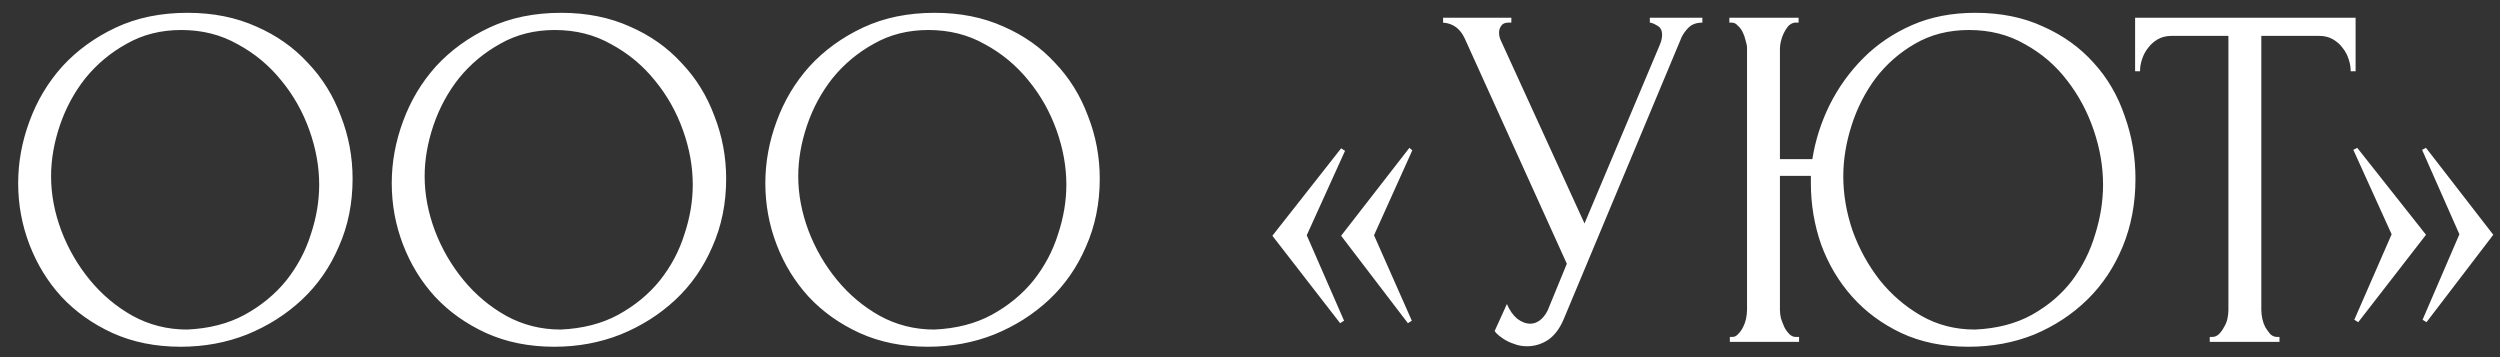 <?xml version="1.0" encoding="UTF-8"?> <svg xmlns="http://www.w3.org/2000/svg" width="112" height="16" viewBox="0 0 112 16" fill="none"><rect x="0" y="0" width="112" height="16" fill="#333333" stroke="none"/><path d="M8.404 0.574C9.548 0.574 10.575 0.78 11.484 1.19C12.393 1.586 13.163 2.129 13.794 2.818C14.439 3.493 14.931 4.285 15.268 5.194C15.62 6.089 15.796 7.028 15.796 8.01C15.796 9.11 15.591 10.123 15.18 11.046C14.784 11.97 14.234 12.762 13.53 13.422C12.826 14.082 12.005 14.603 11.066 14.985C10.142 15.351 9.152 15.534 8.096 15.534C6.967 15.534 5.947 15.329 5.038 14.918C4.143 14.508 3.381 13.965 2.75 13.29C2.134 12.616 1.657 11.838 1.32 10.959C0.983 10.079 0.814 9.162 0.814 8.208C0.814 7.27 0.983 6.346 1.32 5.436C1.657 4.512 2.149 3.691 2.794 2.972C3.454 2.254 4.253 1.674 5.192 1.234C6.131 0.794 7.201 0.574 8.404 0.574ZM8.382 14.764C9.365 14.72 10.223 14.501 10.956 14.104C11.704 13.694 12.327 13.181 12.826 12.565C13.325 11.934 13.691 11.245 13.926 10.496C14.175 9.748 14.3 9.008 14.3 8.274C14.3 7.468 14.153 6.654 13.86 5.832C13.567 5.011 13.149 4.27 12.606 3.61C12.063 2.936 11.411 2.393 10.648 1.982C9.9 1.557 9.057 1.344 8.118 1.344C7.209 1.344 6.395 1.55 5.676 1.96C4.957 2.356 4.341 2.87 3.828 3.5C3.329 4.131 2.948 4.835 2.684 5.612C2.42 6.39 2.288 7.152 2.288 7.9C2.288 8.707 2.442 9.521 2.75 10.342C3.058 11.149 3.483 11.883 4.026 12.543C4.569 13.203 5.207 13.738 5.94 14.149C6.688 14.559 7.502 14.764 8.382 14.764ZM25.14 0.574C26.284 0.574 27.311 0.78 28.22 1.19C29.13 1.586 29.9 2.129 30.53 2.818C31.176 3.493 31.667 4.285 32.004 5.194C32.356 6.089 32.532 7.028 32.532 8.01C32.532 9.11 32.327 10.123 31.916 11.046C31.52 11.97 30.97 12.762 30.266 13.422C29.562 14.082 28.741 14.603 27.802 14.985C26.878 15.351 25.888 15.534 24.832 15.534C23.703 15.534 22.684 15.329 21.774 14.918C20.88 14.508 20.117 13.965 19.486 13.29C18.87 12.616 18.394 11.838 18.056 10.959C17.719 10.079 17.55 9.162 17.55 8.208C17.55 7.27 17.719 6.346 18.056 5.436C18.394 4.512 18.885 3.691 19.53 2.972C20.19 2.254 20.99 1.674 21.928 1.234C22.867 0.794 23.938 0.574 25.14 0.574ZM25.118 14.764C26.101 14.72 26.959 14.501 27.692 14.104C28.44 13.694 29.064 13.181 29.562 12.565C30.061 11.934 30.428 11.245 30.662 10.496C30.912 9.748 31.036 9.008 31.036 8.274C31.036 7.468 30.89 6.654 30.596 5.832C30.303 5.011 29.885 4.27 29.342 3.61C28.8 2.936 28.147 2.393 27.384 1.982C26.636 1.557 25.793 1.344 24.854 1.344C23.945 1.344 23.131 1.55 22.412 1.96C21.694 2.356 21.078 2.87 20.564 3.5C20.066 4.131 19.684 4.835 19.42 5.612C19.156 6.39 19.024 7.152 19.024 7.9C19.024 8.707 19.178 9.521 19.486 10.342C19.794 11.149 20.22 11.883 20.762 12.543C21.305 13.203 21.943 13.738 22.676 14.149C23.424 14.559 24.238 14.764 25.118 14.764ZM41.877 0.574C43.021 0.574 44.047 0.78 44.957 1.19C45.866 1.586 46.636 2.129 47.267 2.818C47.912 3.493 48.403 4.285 48.741 5.194C49.093 6.089 49.269 7.028 49.269 8.01C49.269 9.11 49.063 10.123 48.653 11.046C48.257 11.97 47.707 12.762 47.003 13.422C46.299 14.082 45.477 14.603 44.539 14.985C43.615 15.351 42.625 15.534 41.569 15.534C40.439 15.534 39.42 15.329 38.511 14.918C37.616 14.508 36.853 13.965 36.223 13.29C35.607 12.616 35.13 11.838 34.793 10.959C34.455 10.079 34.287 9.162 34.287 8.208C34.287 7.27 34.455 6.346 34.793 5.436C35.13 4.512 35.621 3.691 36.267 2.972C36.927 2.254 37.726 1.674 38.665 1.234C39.603 0.794 40.674 0.574 41.877 0.574ZM41.855 14.764C42.837 14.72 43.695 14.501 44.429 14.104C45.177 13.694 45.8 13.181 46.299 12.565C46.797 11.934 47.164 11.245 47.399 10.496C47.648 9.748 47.773 9.008 47.773 8.274C47.773 7.468 47.626 6.654 47.333 5.832C47.039 5.011 46.621 4.27 46.079 3.61C45.536 2.936 44.883 2.393 44.121 1.982C43.373 1.557 42.529 1.344 41.591 1.344C40.681 1.344 39.867 1.55 39.149 1.96C38.43 2.356 37.814 2.87 37.301 3.5C36.802 4.131 36.421 4.835 36.157 5.612C35.893 6.39 35.761 7.152 35.761 7.9C35.761 8.707 35.915 9.521 36.223 10.342C36.531 11.149 36.956 11.883 37.499 12.543C38.041 13.203 38.679 13.738 39.413 14.149C40.161 14.559 40.975 14.764 41.855 14.764ZM63.25 14.368L63.074 14.479L60.082 10.562L63.14 6.624L63.272 6.734L61.556 10.54L63.25 14.368ZM60.214 14.368L60.038 14.479L57.002 10.562L60.082 6.646L60.258 6.756L58.542 10.54L60.214 14.368ZM64.65 0.794H67.708V1.014H67.576C67.415 1.014 67.305 1.066 67.246 1.168C67.187 1.256 67.158 1.352 67.158 1.454C67.158 1.528 67.165 1.594 67.18 1.652C67.195 1.711 67.209 1.755 67.224 1.784L70.986 10.012L74.352 2.026C74.367 1.997 74.389 1.938 74.418 1.85C74.447 1.748 74.462 1.652 74.462 1.564C74.462 1.359 74.389 1.22 74.242 1.146C74.095 1.058 73.985 1.014 73.912 1.014V0.794H76.266V1.014C76.002 1.014 75.797 1.088 75.65 1.234C75.518 1.366 75.415 1.506 75.342 1.652L70.062 14.28C69.886 14.706 69.651 15.021 69.358 15.226C69.065 15.417 68.749 15.512 68.412 15.512C68.192 15.512 67.994 15.476 67.818 15.402C67.642 15.344 67.488 15.271 67.356 15.182C67.224 15.095 67.121 15.014 67.048 14.941C66.989 14.867 66.96 14.831 66.96 14.831L67.51 13.62C67.627 13.899 67.781 14.119 67.972 14.28C68.163 14.427 68.361 14.501 68.566 14.501C68.698 14.501 68.83 14.457 68.962 14.368C69.109 14.266 69.233 14.112 69.336 13.906L70.194 11.816L65.618 1.718C65.413 1.278 65.09 1.044 64.65 1.014V0.794ZM77.497 15.095H77.607C77.71 15.095 77.798 15.05 77.871 14.963C77.959 14.874 78.032 14.772 78.091 14.655C78.15 14.537 78.194 14.412 78.223 14.28C78.252 14.134 78.267 14.002 78.267 13.884V2.158C78.267 2.056 78.245 1.938 78.201 1.806C78.172 1.674 78.128 1.55 78.069 1.432C78.01 1.315 77.937 1.22 77.849 1.146C77.776 1.058 77.688 1.014 77.585 1.014H77.475V0.794H80.577V1.014H80.401C80.298 1.029 80.203 1.08 80.115 1.168C80.042 1.256 79.976 1.359 79.917 1.476C79.858 1.594 79.814 1.718 79.785 1.85C79.756 1.968 79.741 2.07 79.741 2.158V7.13H81.193C81.325 6.294 81.582 5.488 81.963 4.71C82.359 3.918 82.865 3.214 83.481 2.598C84.097 1.982 84.823 1.491 85.659 1.124C86.495 0.758 87.441 0.574 88.497 0.574C89.641 0.574 90.653 0.78 91.533 1.19C92.428 1.586 93.183 2.129 93.799 2.818C94.415 3.493 94.877 4.285 95.185 5.194C95.508 6.089 95.669 7.028 95.669 8.01C95.669 9.11 95.478 10.123 95.097 11.046C94.716 11.97 94.188 12.762 93.513 13.422C92.838 14.082 92.046 14.603 91.137 14.985C90.228 15.351 89.245 15.534 88.189 15.534C87.06 15.534 86.055 15.329 85.175 14.918C84.31 14.508 83.576 13.965 82.975 13.29C82.374 12.616 81.912 11.838 81.589 10.959C81.281 10.079 81.127 9.162 81.127 8.208V7.878H79.741V13.884C79.741 14.002 79.756 14.127 79.785 14.258C79.829 14.39 79.88 14.523 79.939 14.655C79.998 14.772 80.071 14.874 80.159 14.963C80.247 15.05 80.342 15.095 80.445 15.095H80.599V15.315H77.497V15.095ZM88.475 14.764C89.458 14.72 90.308 14.501 91.027 14.104C91.76 13.694 92.362 13.181 92.831 12.565C93.3 11.934 93.645 11.245 93.865 10.496C94.1 9.748 94.217 9.008 94.217 8.274C94.217 7.468 94.078 6.654 93.799 5.832C93.52 5.011 93.124 4.27 92.611 3.61C92.098 2.936 91.467 2.393 90.719 1.982C89.986 1.557 89.15 1.344 88.211 1.344C87.302 1.344 86.495 1.55 85.791 1.96C85.102 2.356 84.515 2.87 84.031 3.5C83.562 4.131 83.202 4.835 82.953 5.612C82.704 6.39 82.579 7.152 82.579 7.9C82.579 8.707 82.718 9.521 82.997 10.342C83.29 11.149 83.694 11.883 84.207 12.543C84.735 13.203 85.358 13.738 86.077 14.149C86.796 14.559 87.595 14.764 88.475 14.764ZM102.011 15.095H102.121V15.315H98.997V15.095H99.107C99.224 15.095 99.327 15.05 99.415 14.963C99.503 14.874 99.576 14.772 99.635 14.655C99.708 14.537 99.76 14.412 99.789 14.28C99.818 14.134 99.833 14.002 99.833 13.884V1.608H97.281C97.046 1.608 96.841 1.66 96.665 1.762C96.489 1.865 96.342 1.997 96.225 2.158C96.108 2.305 96.02 2.474 95.961 2.664C95.902 2.84 95.873 3.016 95.873 3.192H95.653V0.794H105.531V3.192H105.311C105.311 3.016 105.282 2.84 105.223 2.664C105.164 2.474 105.076 2.305 104.959 2.158C104.842 1.997 104.695 1.865 104.519 1.762C104.343 1.66 104.138 1.608 103.903 1.608H101.307V13.884C101.307 14.002 101.322 14.134 101.351 14.28C101.38 14.412 101.424 14.537 101.483 14.655C101.556 14.772 101.63 14.874 101.703 14.963C101.791 15.05 101.894 15.095 102.011 15.095ZM107.145 10.496L105.429 6.712L105.605 6.624L108.685 10.518L105.649 14.434L105.473 14.325L107.145 10.496ZM110.181 10.496L108.509 6.712L108.685 6.624L111.699 10.518L108.707 14.434L108.531 14.325L110.181 10.496Z" fill="white"></path></svg> 